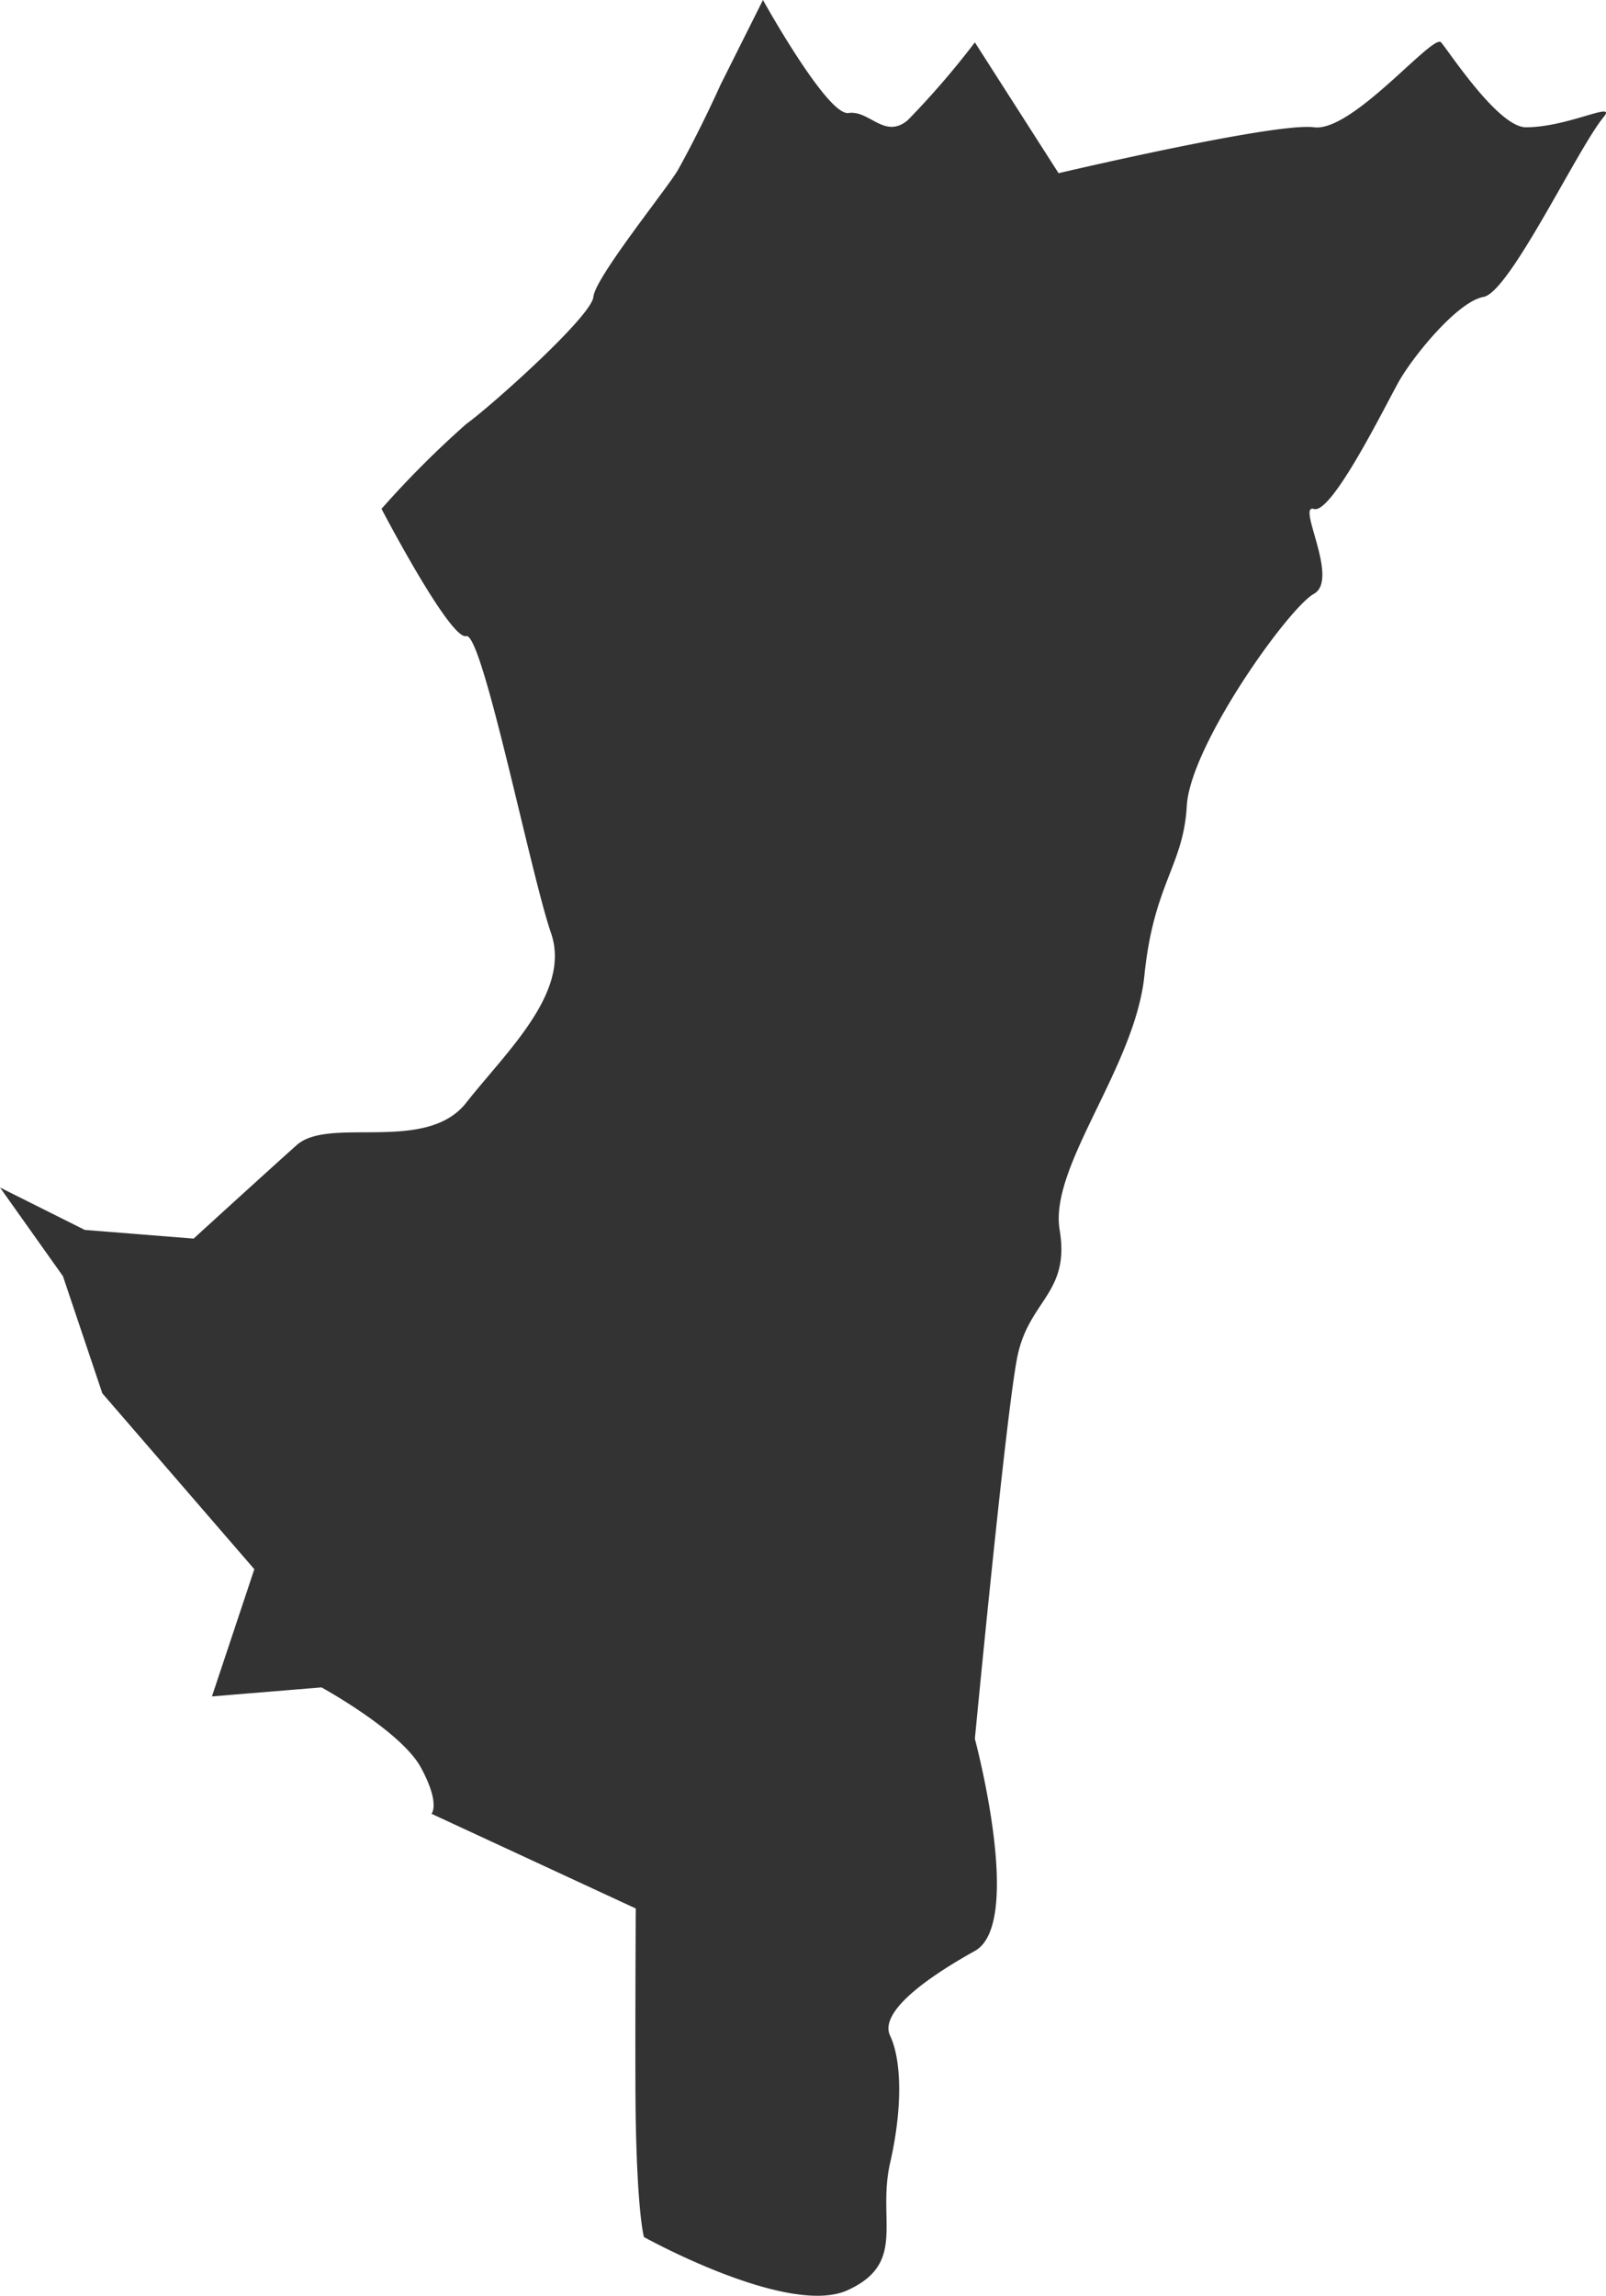 <svg height="150" viewBox="0 0 104.994 150" width="104.994" xmlns="http://www.w3.org/2000/svg"><path d="m63.733 113.612s3.241 12.055 0 13.857-6.262 4.017-5.541 5.54.859 4.548 0 8.312 1.106 6.538-2.772 8.312-13.32-3.469-13.32-3.469-.42-1.377-.537-7.615c-.056-2.962 0-13.854 0-13.854l-13.353-6.187s.6-.652-.7-3.033-6.492-5.225-6.492-5.225l-7.162.59 2.771-8.311-9.936-11.491-2.576-7.657-4.115-5.793 5.542 2.771 7.117.568s4.6-4.2 6.737-6.108 8.451.579 11.085-2.771 6.873-7.233 5.542-11.086-4.489-19.673-5.542-19.4-5.54-8.315-5.54-8.315a63.385 63.385 0 0 1 5.54-5.543c1.58-1.132 8.2-7.035 8.314-8.311s4.931-7.213 5.54-8.312c1.53-2.752 2.772-5.546 2.772-5.546l2.772-5.535s4.206 7.581 5.59 7.384 2.36 1.74 3.878.467a54.914 54.914 0 0 0 4.386-5.082l5.473 8.547s14.175-3.336 16.695-3 7.786-6.156 8.313-5.546 3.74 5.546 5.542 5.546c2.771 0 6-1.774 5.078-.661-1.694 2.045-6.134 11.439-7.847 11.745s-4.628 3.909-5.544 5.543-4.377 8.671-5.542 8.311 1.689 4.6 0 5.543-8.091 9.92-8.313 13.855-2.16 5.071-2.771 11.08-6.235 12.468-5.541 16.627-2.023 4.574-2.77 8.312-2.773 24.941-2.773 24.941z" fill="#333" fill-rule="evenodd"/></svg>